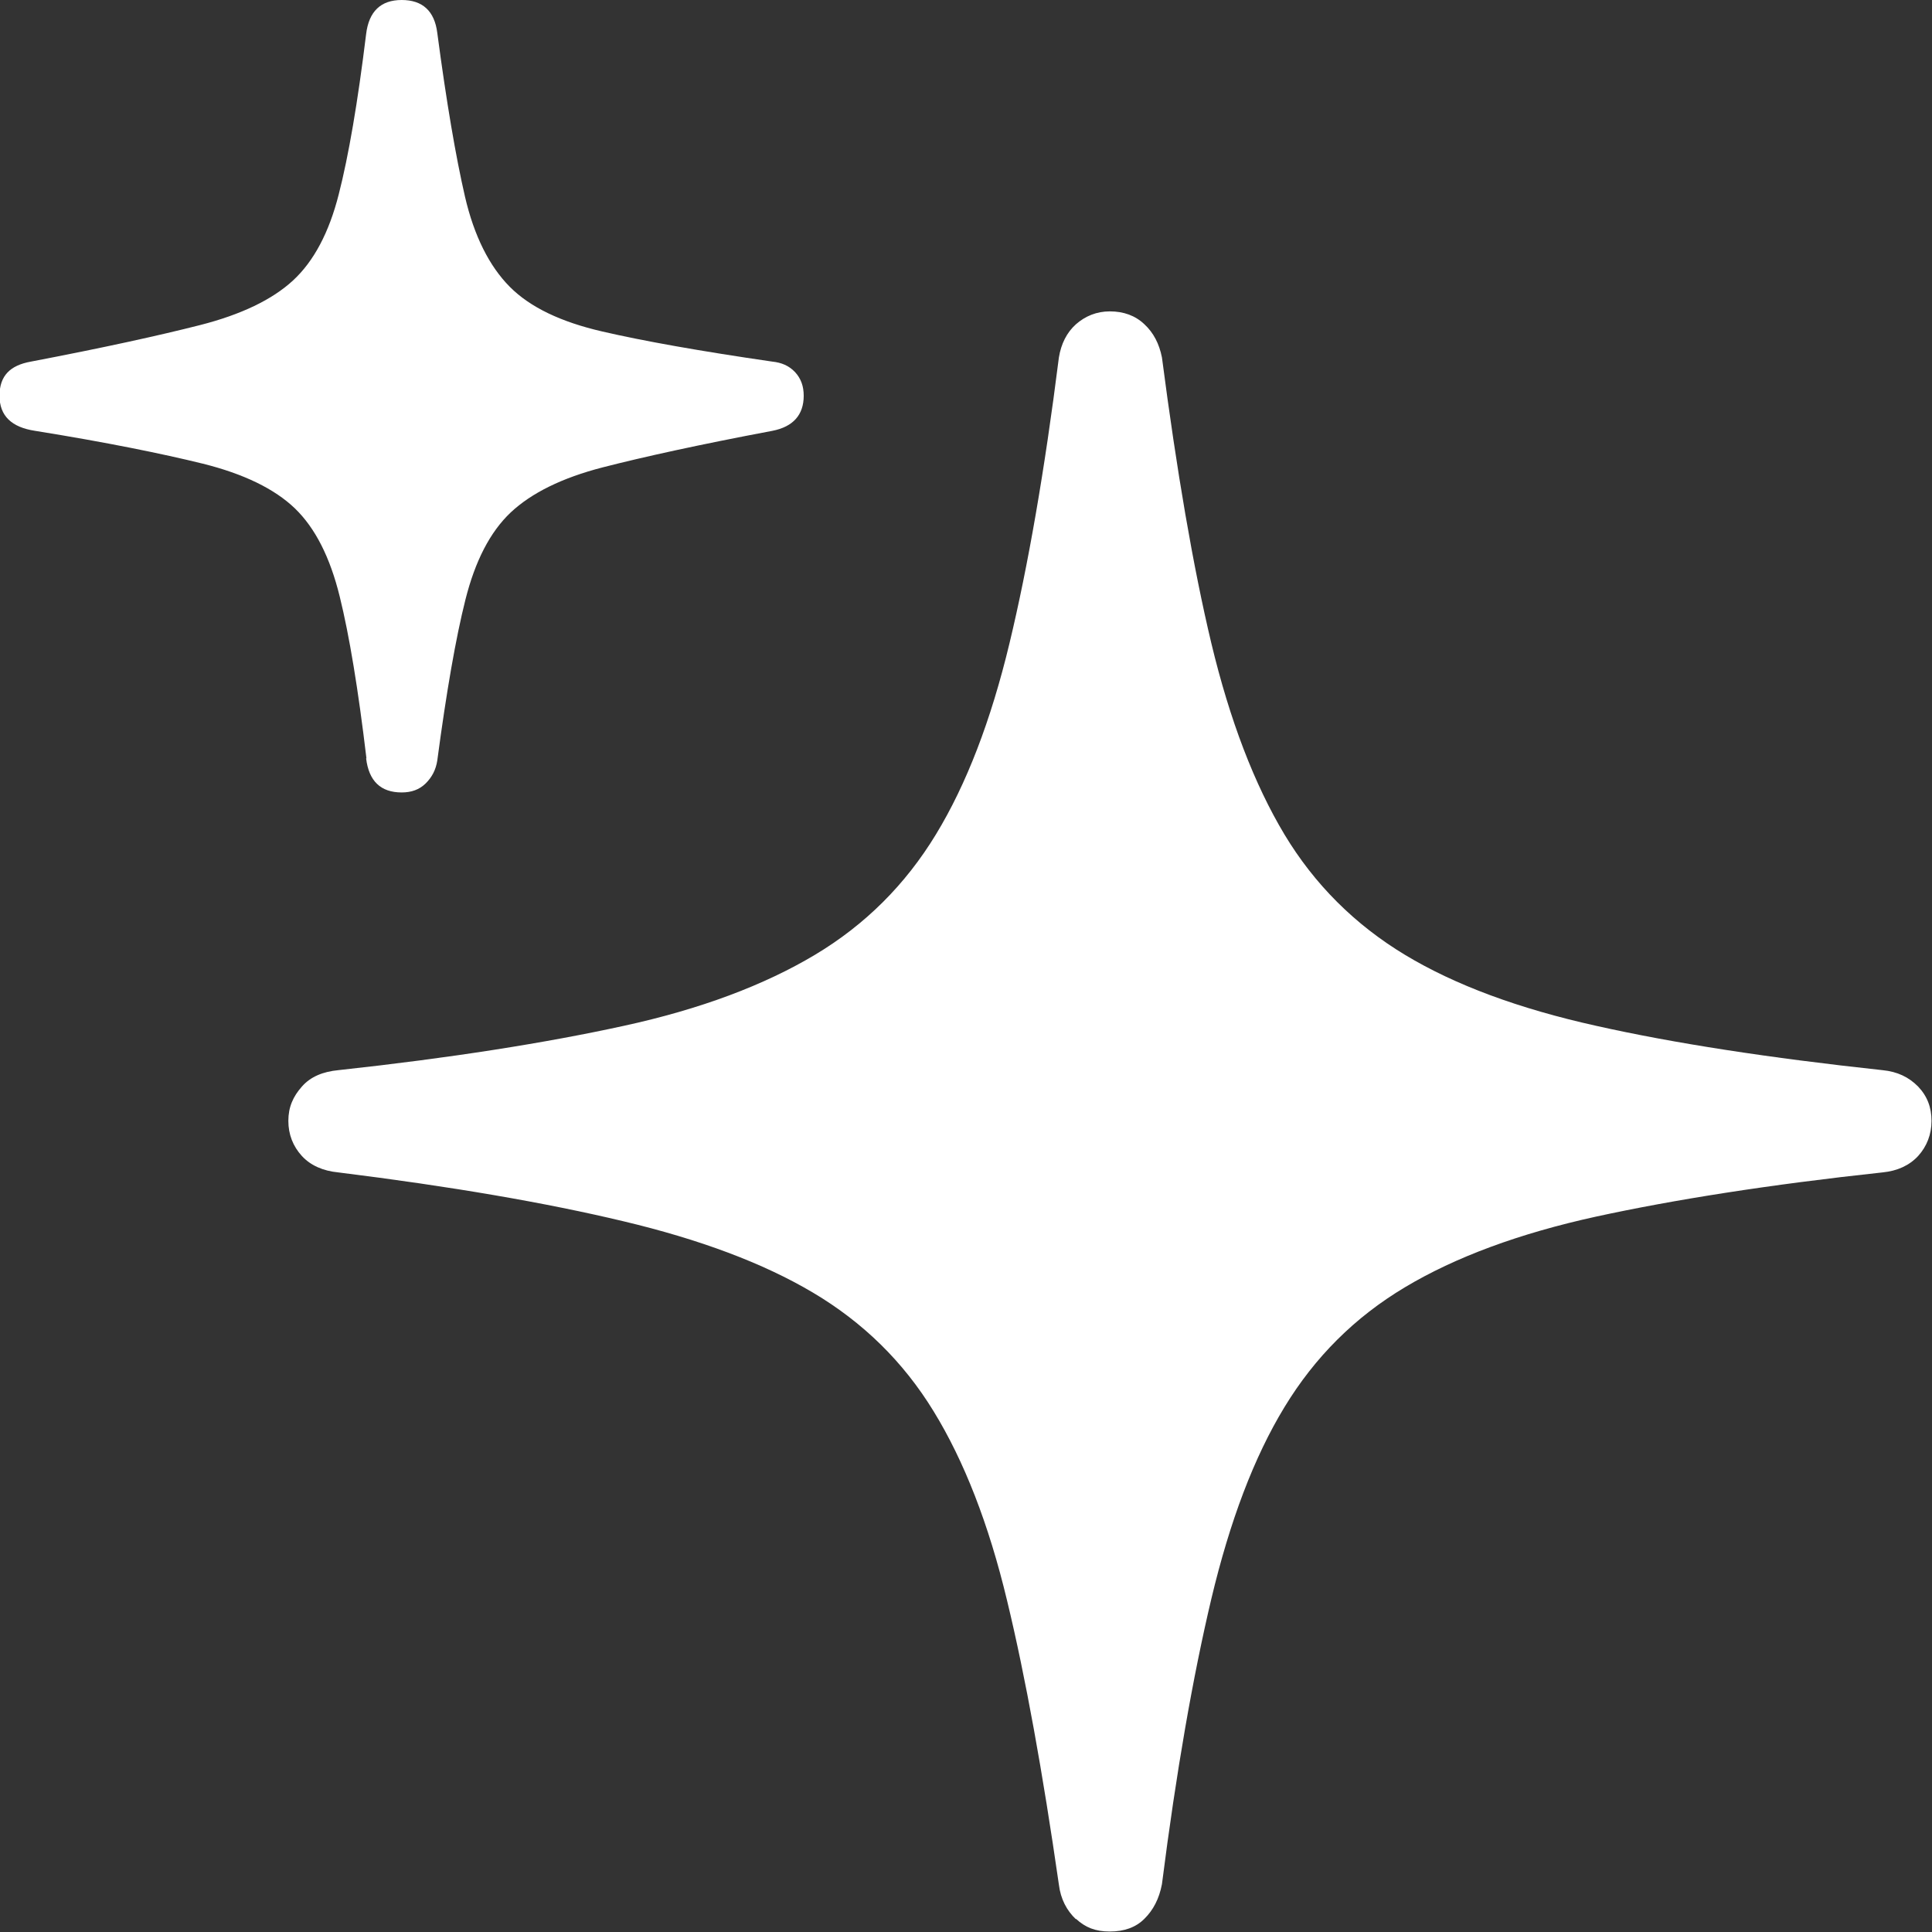 <svg width="12" height="12" viewBox="0 0 12 12" fill="none" xmlns="http://www.w3.org/2000/svg">
<rect x="0" y="0" width="12" height="12" fill="#333333" stroke="none"/>
<path d="M2.276 4.71C2.225 4.282 2.17 3.948 2.11 3.705C2.05 3.461 1.958 3.28 1.832 3.158C1.705 3.036 1.513 2.943 1.26 2.88C1.008 2.818 0.66 2.747 0.218 2.676C0.072 2.654 -0.003 2.583 -0.003 2.458C-0.003 2.334 0.063 2.269 0.192 2.246C0.637 2.161 0.988 2.084 1.243 2.019C1.498 1.954 1.691 1.861 1.82 1.742C1.949 1.623 2.044 1.444 2.104 1.207C2.165 0.969 2.222 0.637 2.274 0.212C2.291 0.071 2.365 0 2.495 0C2.624 0 2.699 0.068 2.716 0.204C2.773 0.634 2.831 0.974 2.888 1.221C2.945 1.467 3.04 1.654 3.166 1.781C3.293 1.909 3.485 2 3.741 2.059C3.996 2.118 4.349 2.181 4.797 2.246C4.854 2.252 4.9 2.271 4.938 2.311C4.975 2.351 4.992 2.399 4.992 2.458C4.992 2.577 4.926 2.651 4.797 2.676C4.346 2.761 3.996 2.838 3.743 2.903C3.491 2.968 3.301 3.062 3.172 3.183C3.043 3.305 2.951 3.486 2.891 3.724C2.831 3.962 2.773 4.296 2.716 4.724C2.707 4.781 2.684 4.826 2.644 4.866C2.604 4.905 2.555 4.922 2.495 4.922C2.365 4.922 2.291 4.852 2.274 4.71H2.276ZM6.683 11.921C6.626 11.867 6.588 11.796 6.577 11.706C6.476 11.006 6.37 10.417 6.255 9.941C6.141 9.465 5.988 9.074 5.799 8.766C5.61 8.457 5.36 8.213 5.05 8.029C4.74 7.845 4.346 7.698 3.87 7.585C3.393 7.471 2.802 7.369 2.101 7.282C2.007 7.273 1.929 7.239 1.875 7.18C1.82 7.12 1.791 7.046 1.791 6.962C1.791 6.877 1.82 6.811 1.875 6.749C1.929 6.687 2.007 6.656 2.101 6.647C2.802 6.571 3.393 6.477 3.873 6.372C4.352 6.268 4.748 6.118 5.061 5.931C5.374 5.744 5.624 5.494 5.813 5.183C6.003 4.871 6.155 4.475 6.27 3.996C6.385 3.518 6.488 2.926 6.577 2.22C6.591 2.135 6.626 2.065 6.683 2.014C6.741 1.963 6.812 1.934 6.893 1.934C6.979 1.934 7.051 1.96 7.108 2.014C7.165 2.067 7.2 2.135 7.217 2.22C7.309 2.926 7.41 3.518 7.524 3.996C7.639 4.475 7.791 4.871 7.978 5.183C8.165 5.494 8.417 5.744 8.727 5.931C9.037 6.118 9.433 6.265 9.916 6.372C10.398 6.48 10.989 6.571 11.693 6.647C11.785 6.656 11.856 6.69 11.914 6.749C11.971 6.809 11.997 6.879 11.997 6.962C11.997 7.046 11.968 7.12 11.914 7.18C11.859 7.239 11.785 7.273 11.693 7.282C10.987 7.358 10.395 7.452 9.916 7.556C9.436 7.661 9.04 7.808 8.727 7.995C8.414 8.182 8.167 8.429 7.978 8.74C7.788 9.052 7.639 9.448 7.524 9.93C7.41 10.411 7.306 11.003 7.217 11.703C7.2 11.793 7.163 11.864 7.108 11.918C7.054 11.972 6.982 11.997 6.893 11.997C6.804 11.997 6.741 11.972 6.683 11.918V11.921Z" fill="white"/>
</svg>

